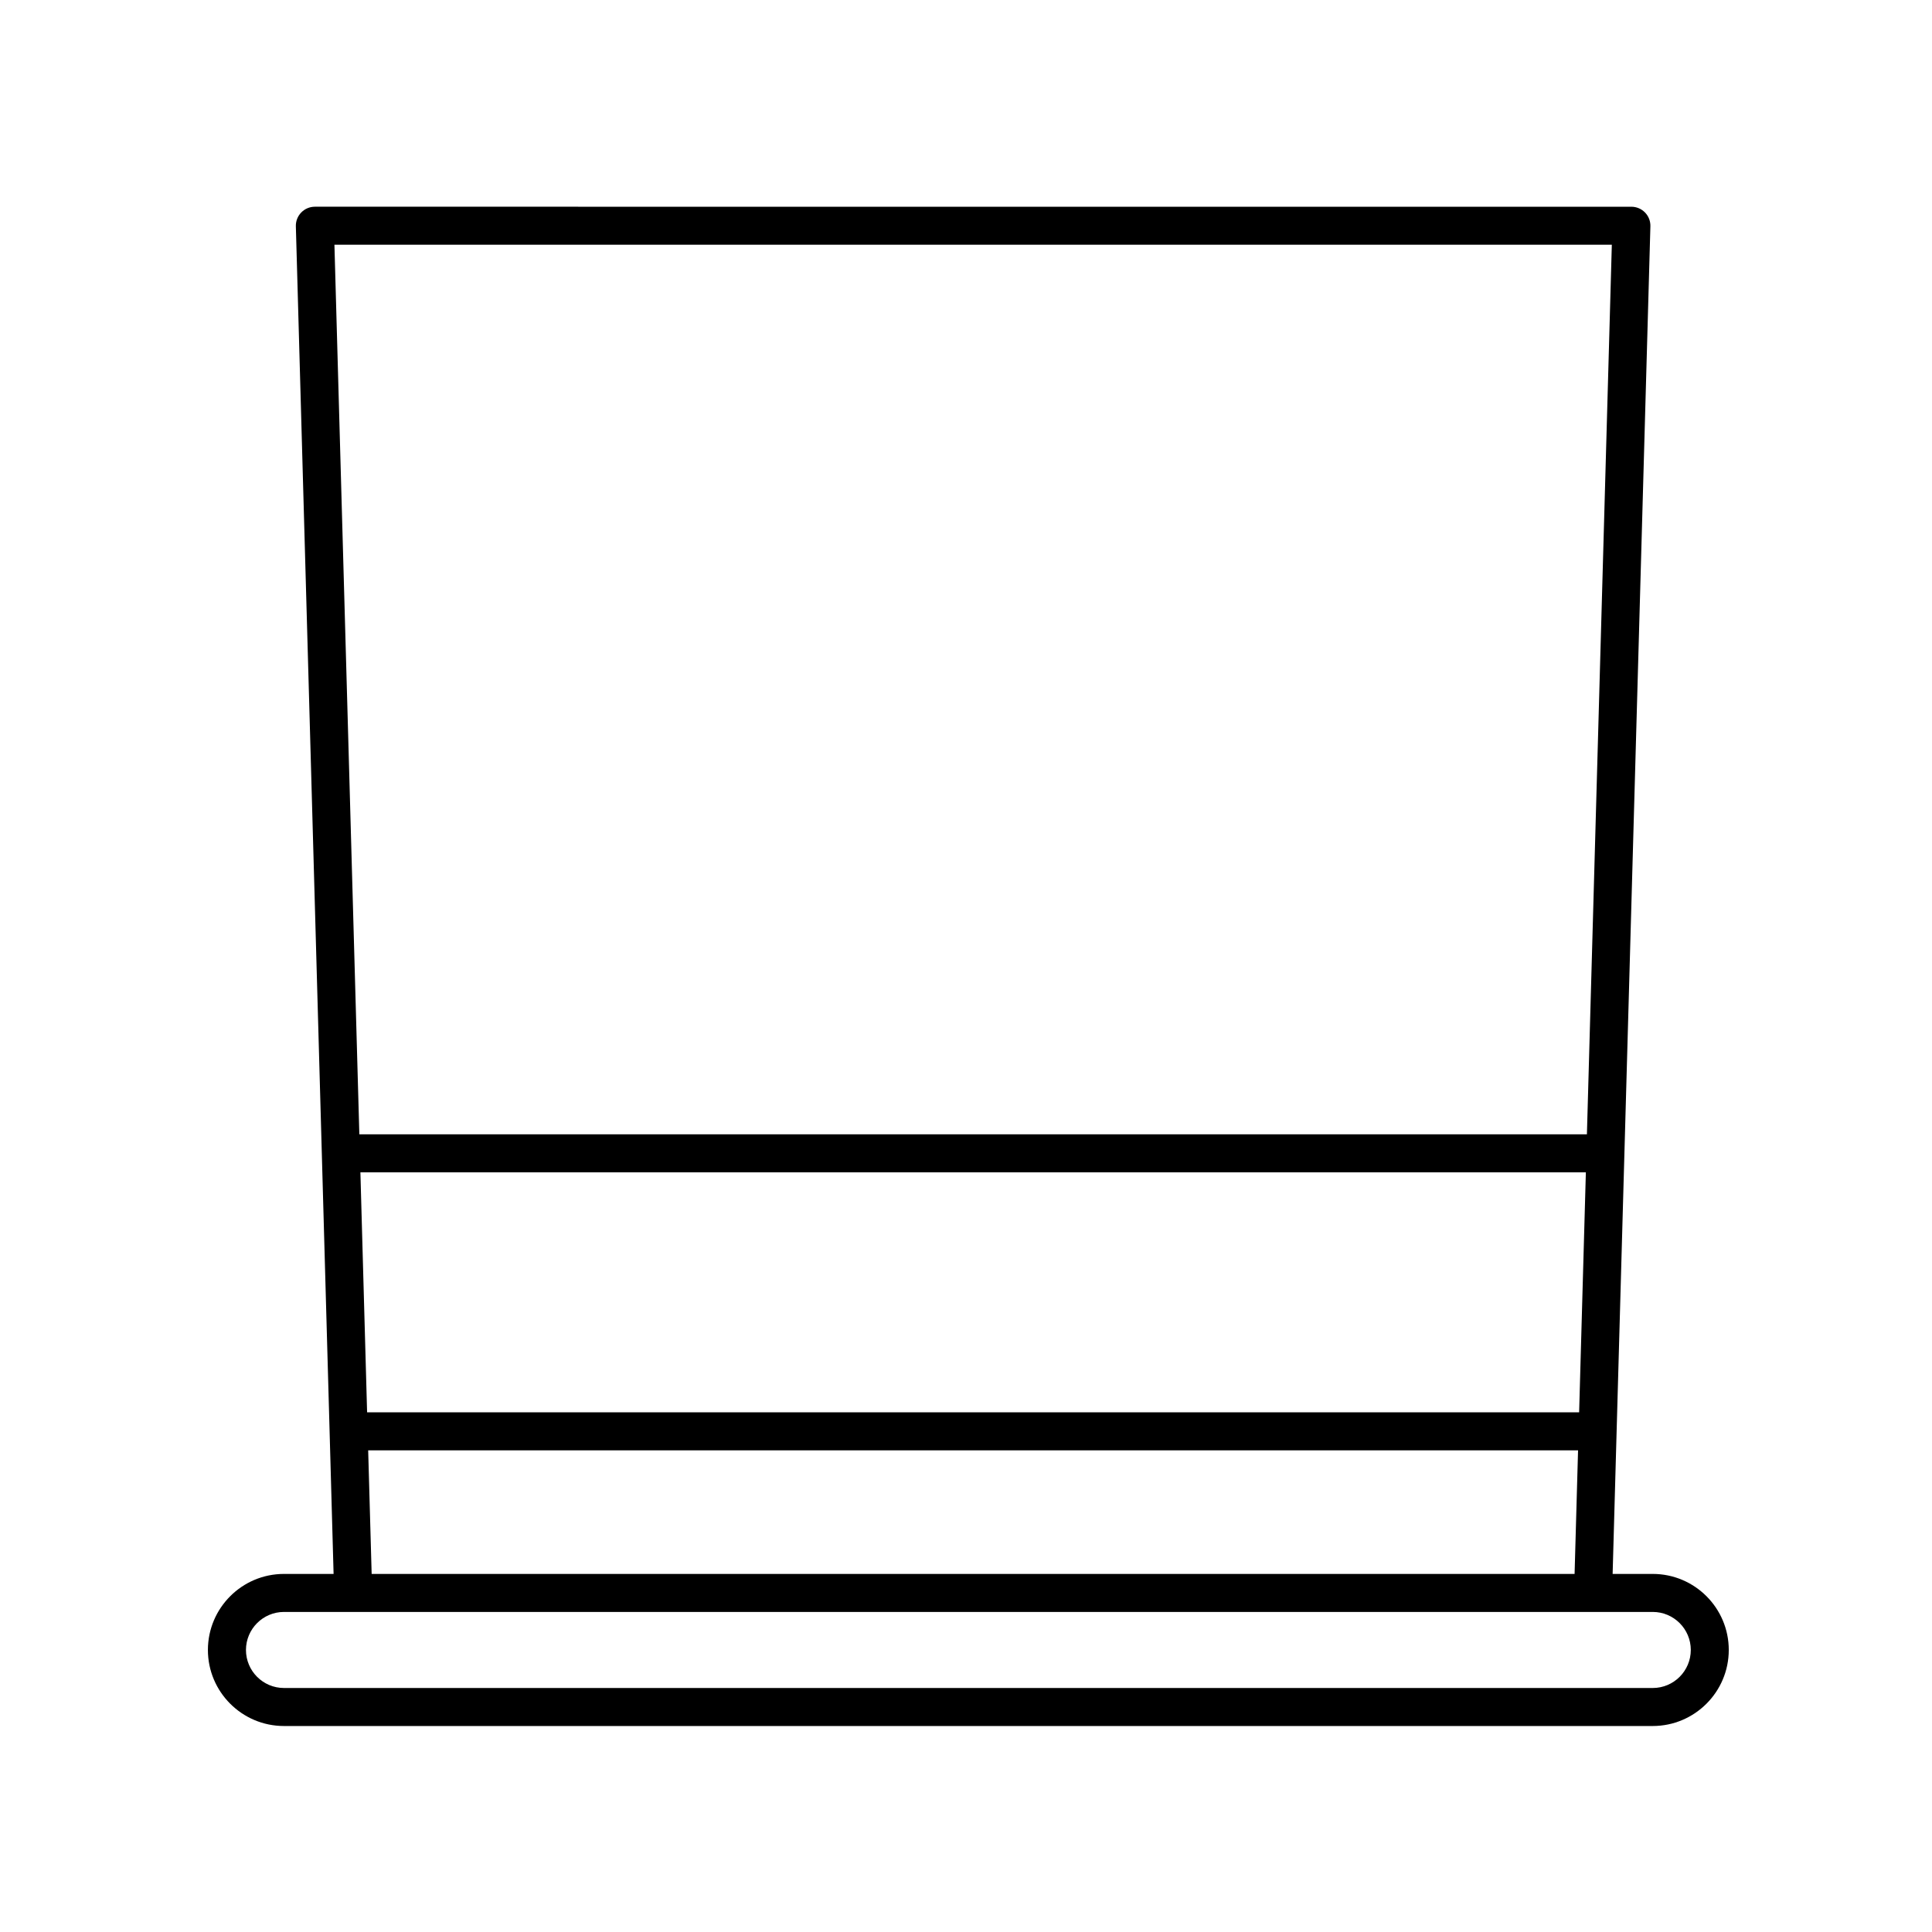 <?xml version="1.0" encoding="UTF-8"?>
<!-- Uploaded to: ICON Repo, www.iconrepo.com, Generator: ICON Repo Mixer Tools -->
<svg fill="#000000" width="800px" height="800px" version="1.1" viewBox="144 144 512 512" xmlns="http://www.w3.org/2000/svg">
 <path d="m582 561.11h-10.637l10.008-357.14c0.039-1.367-0.473-2.68-1.426-3.656-0.945-0.973-2.254-1.527-3.613-1.527l-348.89-0.004c-1.359 0-2.664 0.551-3.613 1.527-0.945 0.973-1.465 2.293-1.426 3.656l10 357.14h-13.156c-11.113 0-20.152 9.039-20.152 20.152s9.039 20.152 20.152 20.152h362.74c11.113 0 20.152-9.039 20.152-20.152 0.004-11.109-9.031-20.152-20.145-20.152zm-342.49-106.43h324.76l-1.785 63.605h-321.2zm331.64-245.82-6.602 235.74h-325.32l-6.602-235.74zm-329.58 319.5h320.63l-0.918 32.746-318.79 0.004zm340.43 62.977h-362.74c-5.559 0-10.078-4.519-10.078-10.078 0-5.559 4.519-10.078 10.078-10.078h362.74c5.559 0 10.078 4.519 10.078 10.078-0.004 5.559-4.519 10.078-10.078 10.078z"/>
</svg>